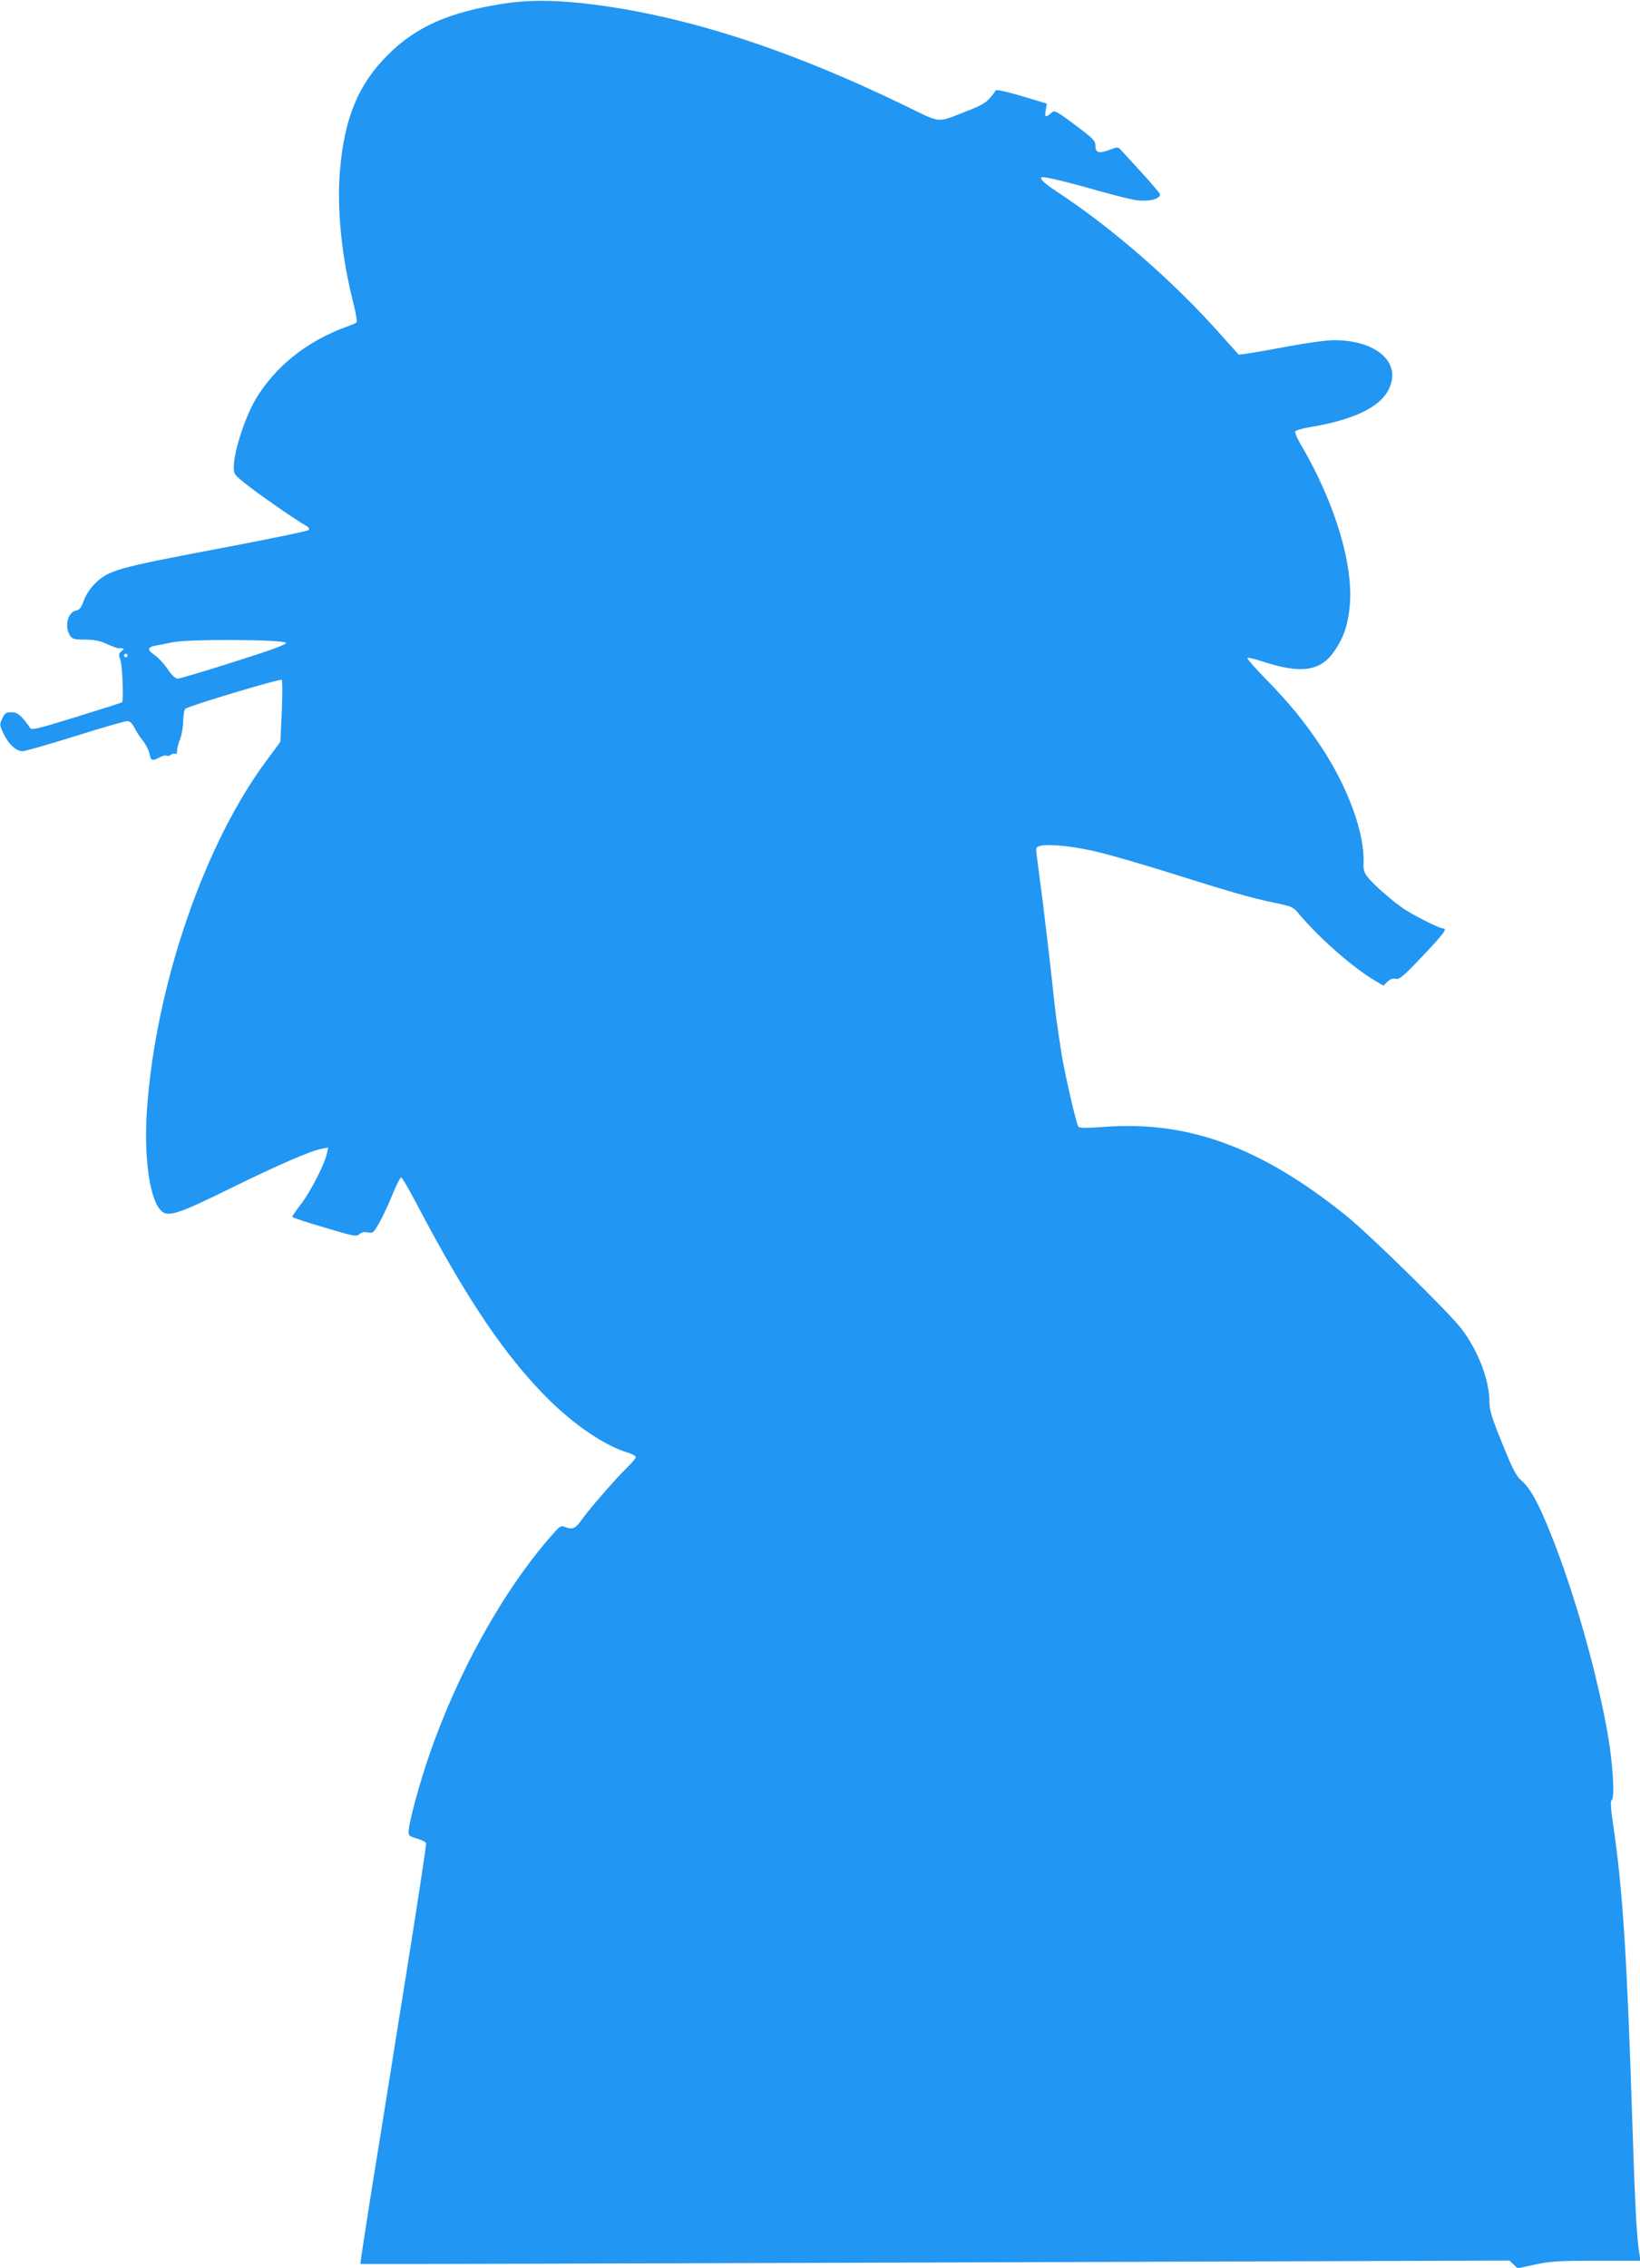 <?xml version="1.0" standalone="no"?>
<!DOCTYPE svg PUBLIC "-//W3C//DTD SVG 20010904//EN"
 "http://www.w3.org/TR/2001/REC-SVG-20010904/DTD/svg10.dtd">
<svg version="1.0" xmlns="http://www.w3.org/2000/svg"
 width="926pt" height="1280pt" viewBox="0 0 926 1280"
 preserveAspectRatio="xMidYMid meet">
<g transform="translate(0,1280) scale(0.1,-0.1)"
fill="#2196f3" stroke="none">
<path d="M2840 12779 c-306 -48 -493 -131 -650 -289 -168 -167 -247 -359 -271
-660 -17 -215 10 -481 77 -744 14 -54 21 -102 17 -106 -4 -4 -30 -15 -58 -25
-223 -81 -403 -225 -513 -411 -60 -103 -122 -294 -122 -381 0 -40 2 -43 85
-108 76 -59 263 -188 324 -223 16 -10 20 -17 13 -24 -6 -6 -243 -55 -526 -108
-564 -107 -605 -119 -684 -198 -24 -24 -48 -62 -59 -92 -15 -42 -23 -52 -46
-57 -46 -9 -64 -94 -31 -141 13 -19 24 -22 83 -22 51 0 83 -6 125 -25 31 -14
60 -24 64 -24 4 1 14 1 22 0 12 -1 11 -4 -3 -16 -17 -12 -18 -18 -7 -50 11
-34 19 -230 9 -239 -2 -2 -118 -39 -257 -82 -234 -72 -255 -77 -264 -60 -5 9
-23 33 -40 52 -23 26 -38 34 -64 34 -29 0 -37 -5 -51 -35 -16 -33 -16 -37 7
-86 28 -59 71 -99 107 -99 14 0 147 38 297 85 150 47 282 85 294 85 15 0 28
-12 41 -37 10 -21 32 -55 49 -75 16 -21 33 -54 36 -73 8 -39 14 -42 57 -20 16
9 34 13 40 10 5 -4 16 -1 24 5 8 6 19 9 25 5 6 -4 10 4 10 18 0 14 7 42 16 63
9 21 17 66 18 101 1 35 6 67 12 72 16 16 537 172 545 164 4 -4 4 -85 0 -179
l-8 -171 -71 -96 c-356 -473 -632 -1273 -682 -1977 -18 -255 11 -488 71 -564
40 -51 86 -38 409 121 265 130 443 207 506 219 l37 7 -7 -33 c-11 -56 -90
-212 -144 -283 -29 -37 -52 -71 -52 -75 0 -4 81 -31 181 -60 167 -50 182 -53
198 -38 12 11 27 14 48 10 29 -6 32 -2 62 50 18 31 52 102 75 159 23 56 46
102 51 101 6 0 45 -68 88 -150 282 -537 501 -861 746 -1104 150 -148 320 -262
449 -300 23 -7 42 -18 42 -24 0 -7 -23 -34 -51 -61 -63 -61 -214 -235 -254
-292 -35 -50 -52 -58 -91 -43 -27 11 -31 8 -71 -37 -277 -311 -542 -786 -704
-1263 -52 -152 -106 -351 -111 -409 -3 -32 -1 -34 45 -48 26 -7 50 -19 53 -26
2 -7 -50 -352 -117 -767 -66 -415 -151 -946 -189 -1180 -37 -234 -67 -426 -65
-428 1 -2 1462 2 3245 8 l3243 11 23 -22 23 -22 101 22 c87 18 133 21 347 21
l246 0 -7 42 c-15 89 -25 288 -40 758 -29 907 -54 1299 -106 1649 -16 111 -18
146 -9 152 17 10 6 201 -21 359 -61 354 -194 822 -327 1150 -68 169 -112 249
-161 292 -32 28 -49 61 -110 211 -60 148 -72 187 -72 234 0 122 -64 290 -158
413 -70 92 -525 538 -657 643 -475 381 -883 531 -1354 497 -115 -8 -146 -8
-153 2 -12 20 -75 293 -93 403 -30 190 -34 221 -55 420 -12 110 -35 306 -51
435 -17 129 -33 254 -36 277 -5 39 -4 42 22 49 52 13 209 -5 345 -40 74 -19
250 -70 390 -114 339 -107 448 -138 579 -166 110 -23 111 -23 152 -72 118
-138 301 -298 426 -371 l44 -26 23 22 c16 15 31 20 47 16 21 -4 42 14 152 129
122 130 142 156 114 156 -22 0 -179 80 -232 118 -70 50 -167 137 -195 174 -18
24 -23 43 -21 78 7 165 -87 424 -236 650 -97 146 -178 246 -312 383 -63 64
-111 120 -108 123 4 4 41 -5 84 -19 221 -73 332 -56 410 62 49 73 70 133 82
231 30 235 -78 600 -279 939 -17 30 -29 59 -27 65 3 7 40 18 83 25 246 41 393
111 444 211 77 152 -65 280 -310 280 -38 0 -156 -16 -262 -36 -106 -20 -211
-38 -234 -41 l-40 -5 -101 113 c-263 297 -618 606 -921 804 -81 53 -112 85
-83 85 25 0 161 -33 306 -75 88 -25 184 -49 214 -54 71 -11 141 4 141 31 0 6
-48 63 -107 127 -59 64 -112 122 -119 130 -10 11 -19 11 -57 -4 -61 -23 -82
-18 -82 22 0 29 -11 40 -114 117 -99 75 -117 84 -130 73 -38 -33 -43 -31 -37
9 l7 39 -143 43 c-93 27 -144 38 -147 31 -2 -6 -17 -26 -33 -44 -21 -25 -57
-45 -131 -73 -173 -67 -136 -71 -354 35 -674 326 -1264 513 -1808 574 -182 20
-320 19 -455 -2z m-1225 -3608 c0 -10 -92 -43 -295 -107 -162 -52 -304 -94
-316 -94 -14 0 -33 17 -58 54 -20 30 -53 65 -72 78 -44 30 -43 45 4 54 20 3
64 12 97 19 89 19 640 16 640 -4z m-895 -71 c0 -5 -4 -10 -10 -10 -5 0 -10 5
-10 10 0 6 5 10 10 10 6 0 10 -4 10 -10z"/>
</g>
</svg>
